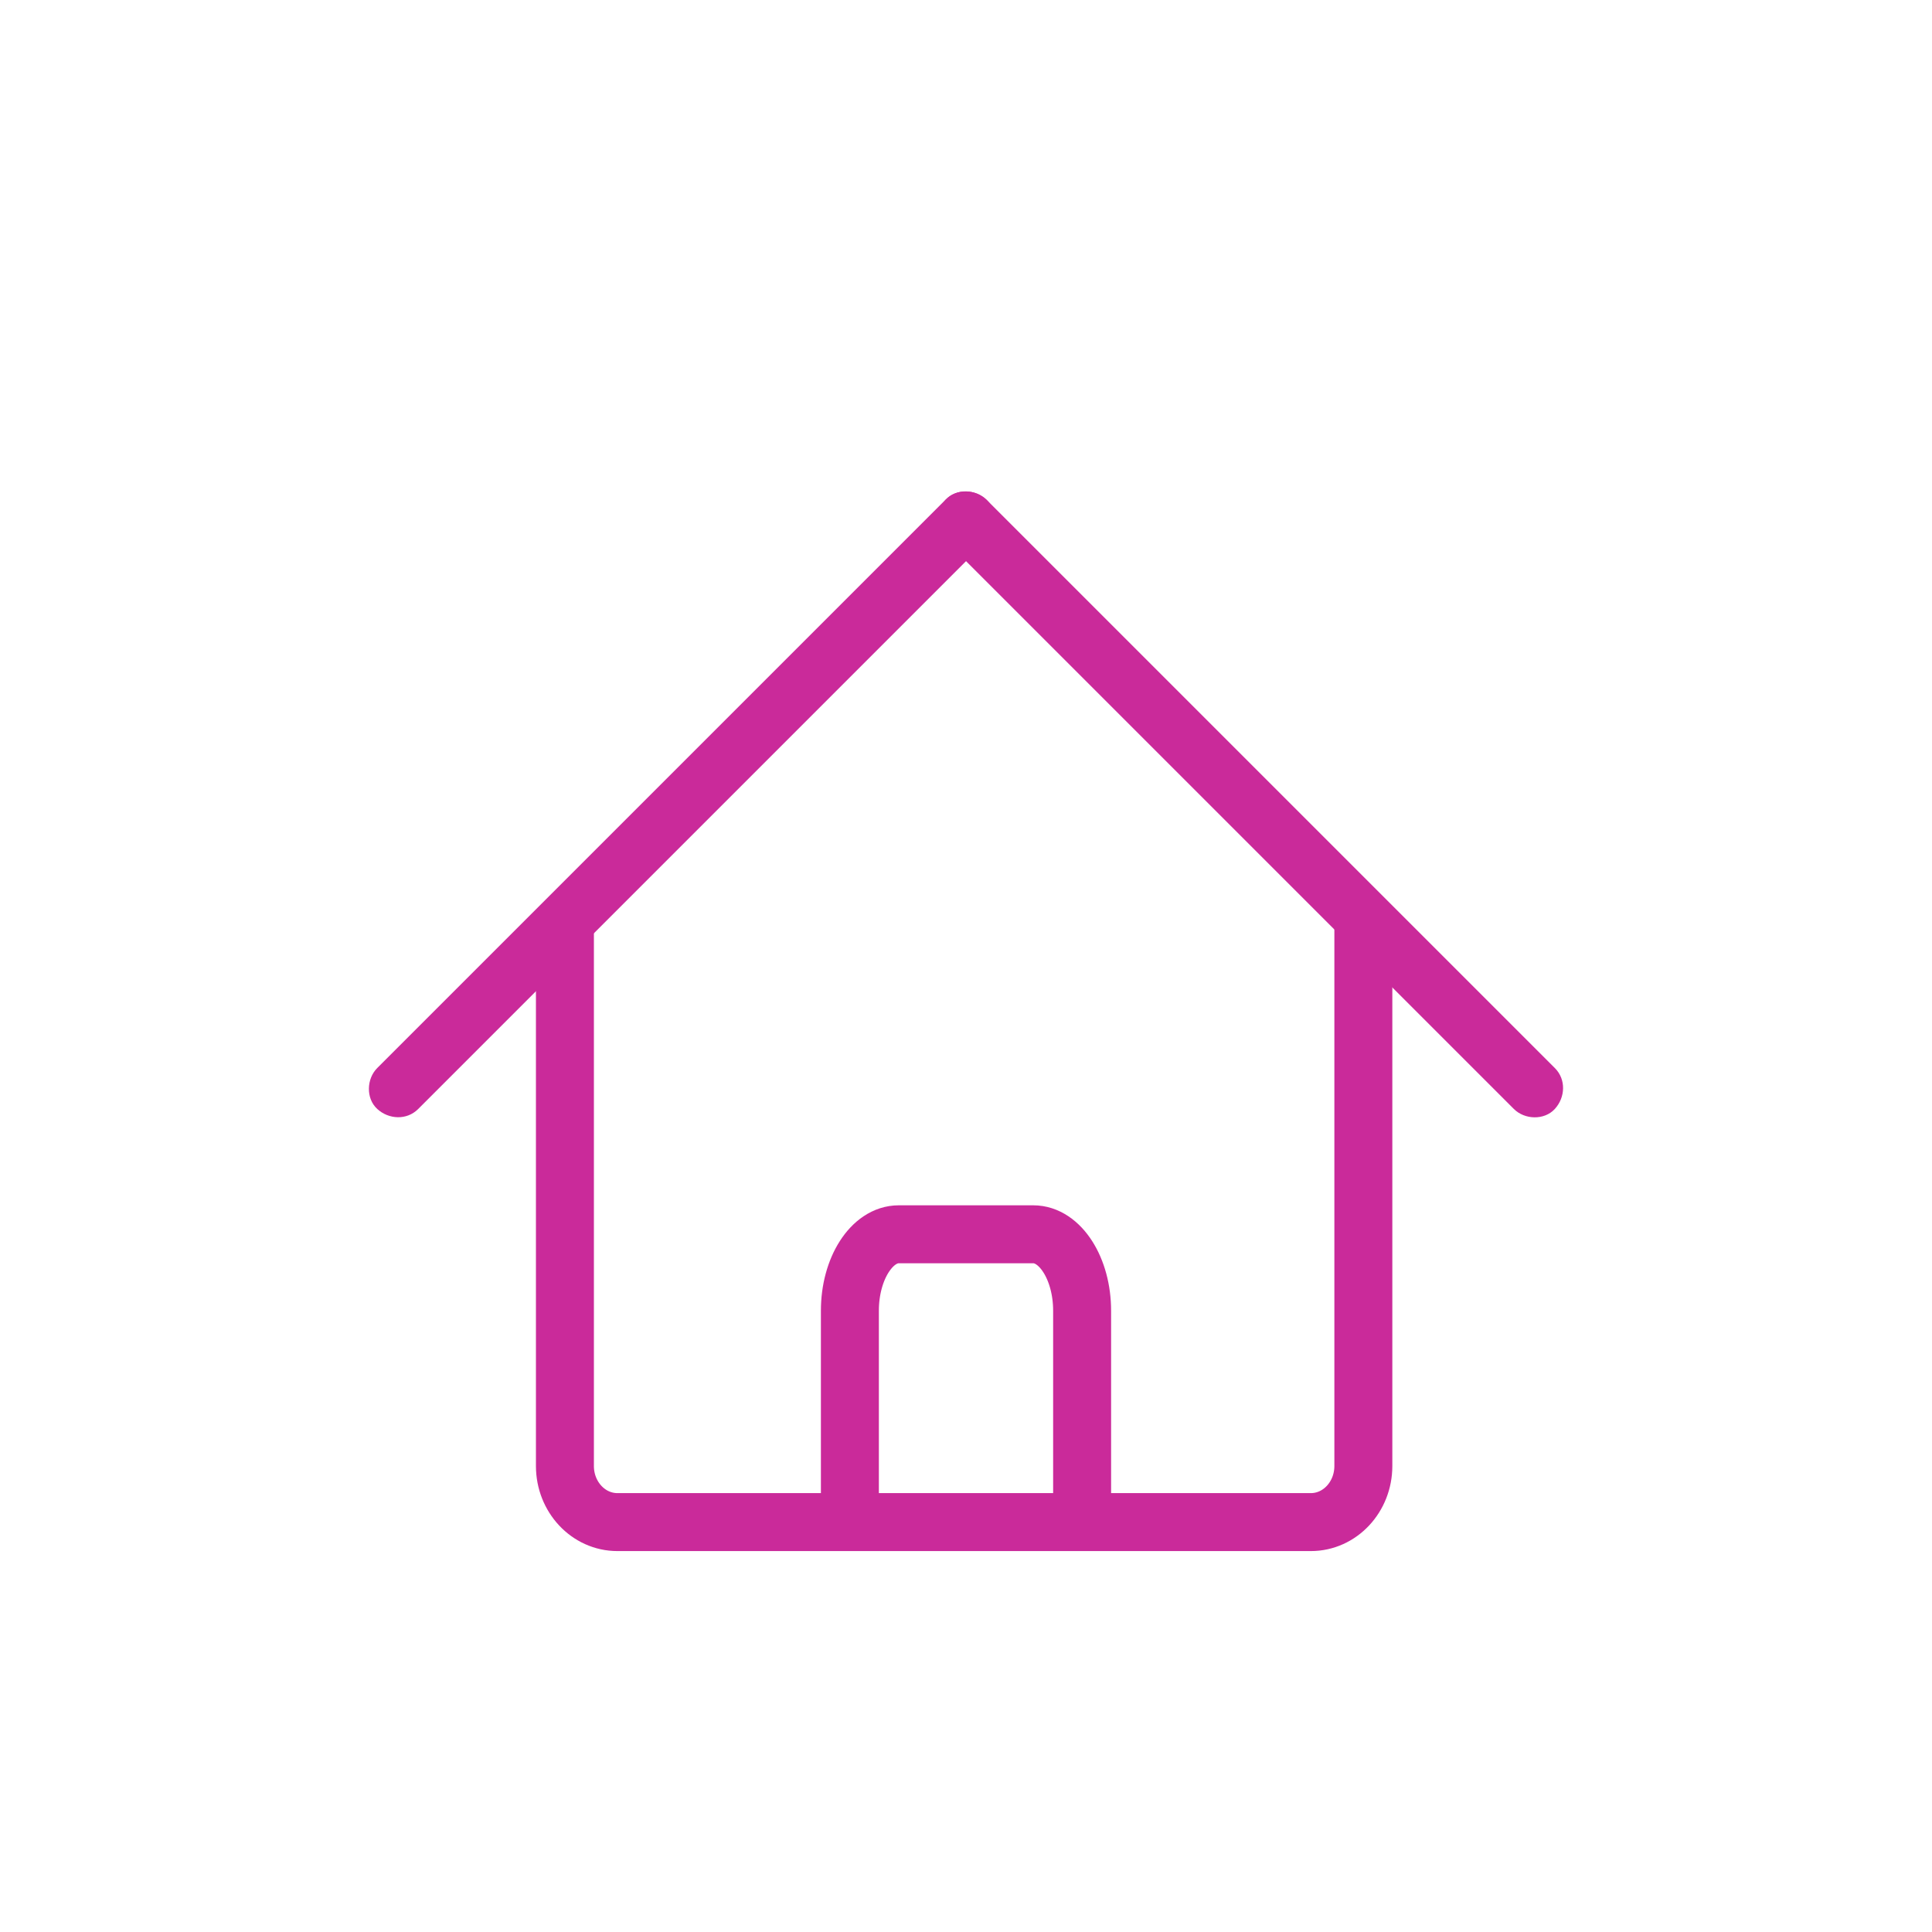 <?xml version="1.0" encoding="UTF-8"?>
<svg id="Layer_1" data-name="Layer 1" xmlns="http://www.w3.org/2000/svg" viewBox="0 0 300 300">
  <defs>
    <style>
      .cls-1 {
        fill: #ca2a9a;
      }

      .cls-2 {
        fill: none;
        stroke: #ca2a9a;
        stroke-linecap: round;
        stroke-miterlimit: 10;
        stroke-width: 9px;
      }
    </style>
  </defs>
  <path class="cls-1" d="M64.94,172.2c22.94-22.94,45.89-45.89,68.83-68.83,6.47-6.47,12.94-12.94,19.41-19.41,1.67-1.67,1.79-4.72,0-6.36s-4.59-1.78-6.36,0c-22.94,22.94-45.89,45.89-68.83,68.83-6.47,6.47-12.94,12.94-19.41,19.41-1.67,1.67-1.79,4.72,0,6.36s4.59,1.78,6.36,0h0Z"/>
  <path class="cls-1" d="M241.43,165.84c-22.94-22.94-45.89-45.89-68.83-68.83-6.47-6.47-12.94-12.94-19.41-19.41-1.67-1.67-4.72-1.79-6.36,0s-1.78,4.59,0,6.36c22.94,22.94,45.89,45.89,68.83,68.83,6.47,6.47,12.94,12.94,19.41,19.41,1.67,1.67,4.72,1.79,6.36,0s1.78-4.59,0-6.36h0Z"/>
  <path class="cls-2" d="M168.03,234.23v-30.71c0-6.52-3.41-11.86-7.58-11.86h-20.9c-4.17,0-7.58,5.34-7.58,11.86v30.71"/>
  <path class="cls-2" d="M211.7,143.48v84.16c0,4.81-3.65,8.71-8.15,8.71h-107.68c-4.5,0-8.15-3.9-8.15-8.71v-84.16"/>
</svg>